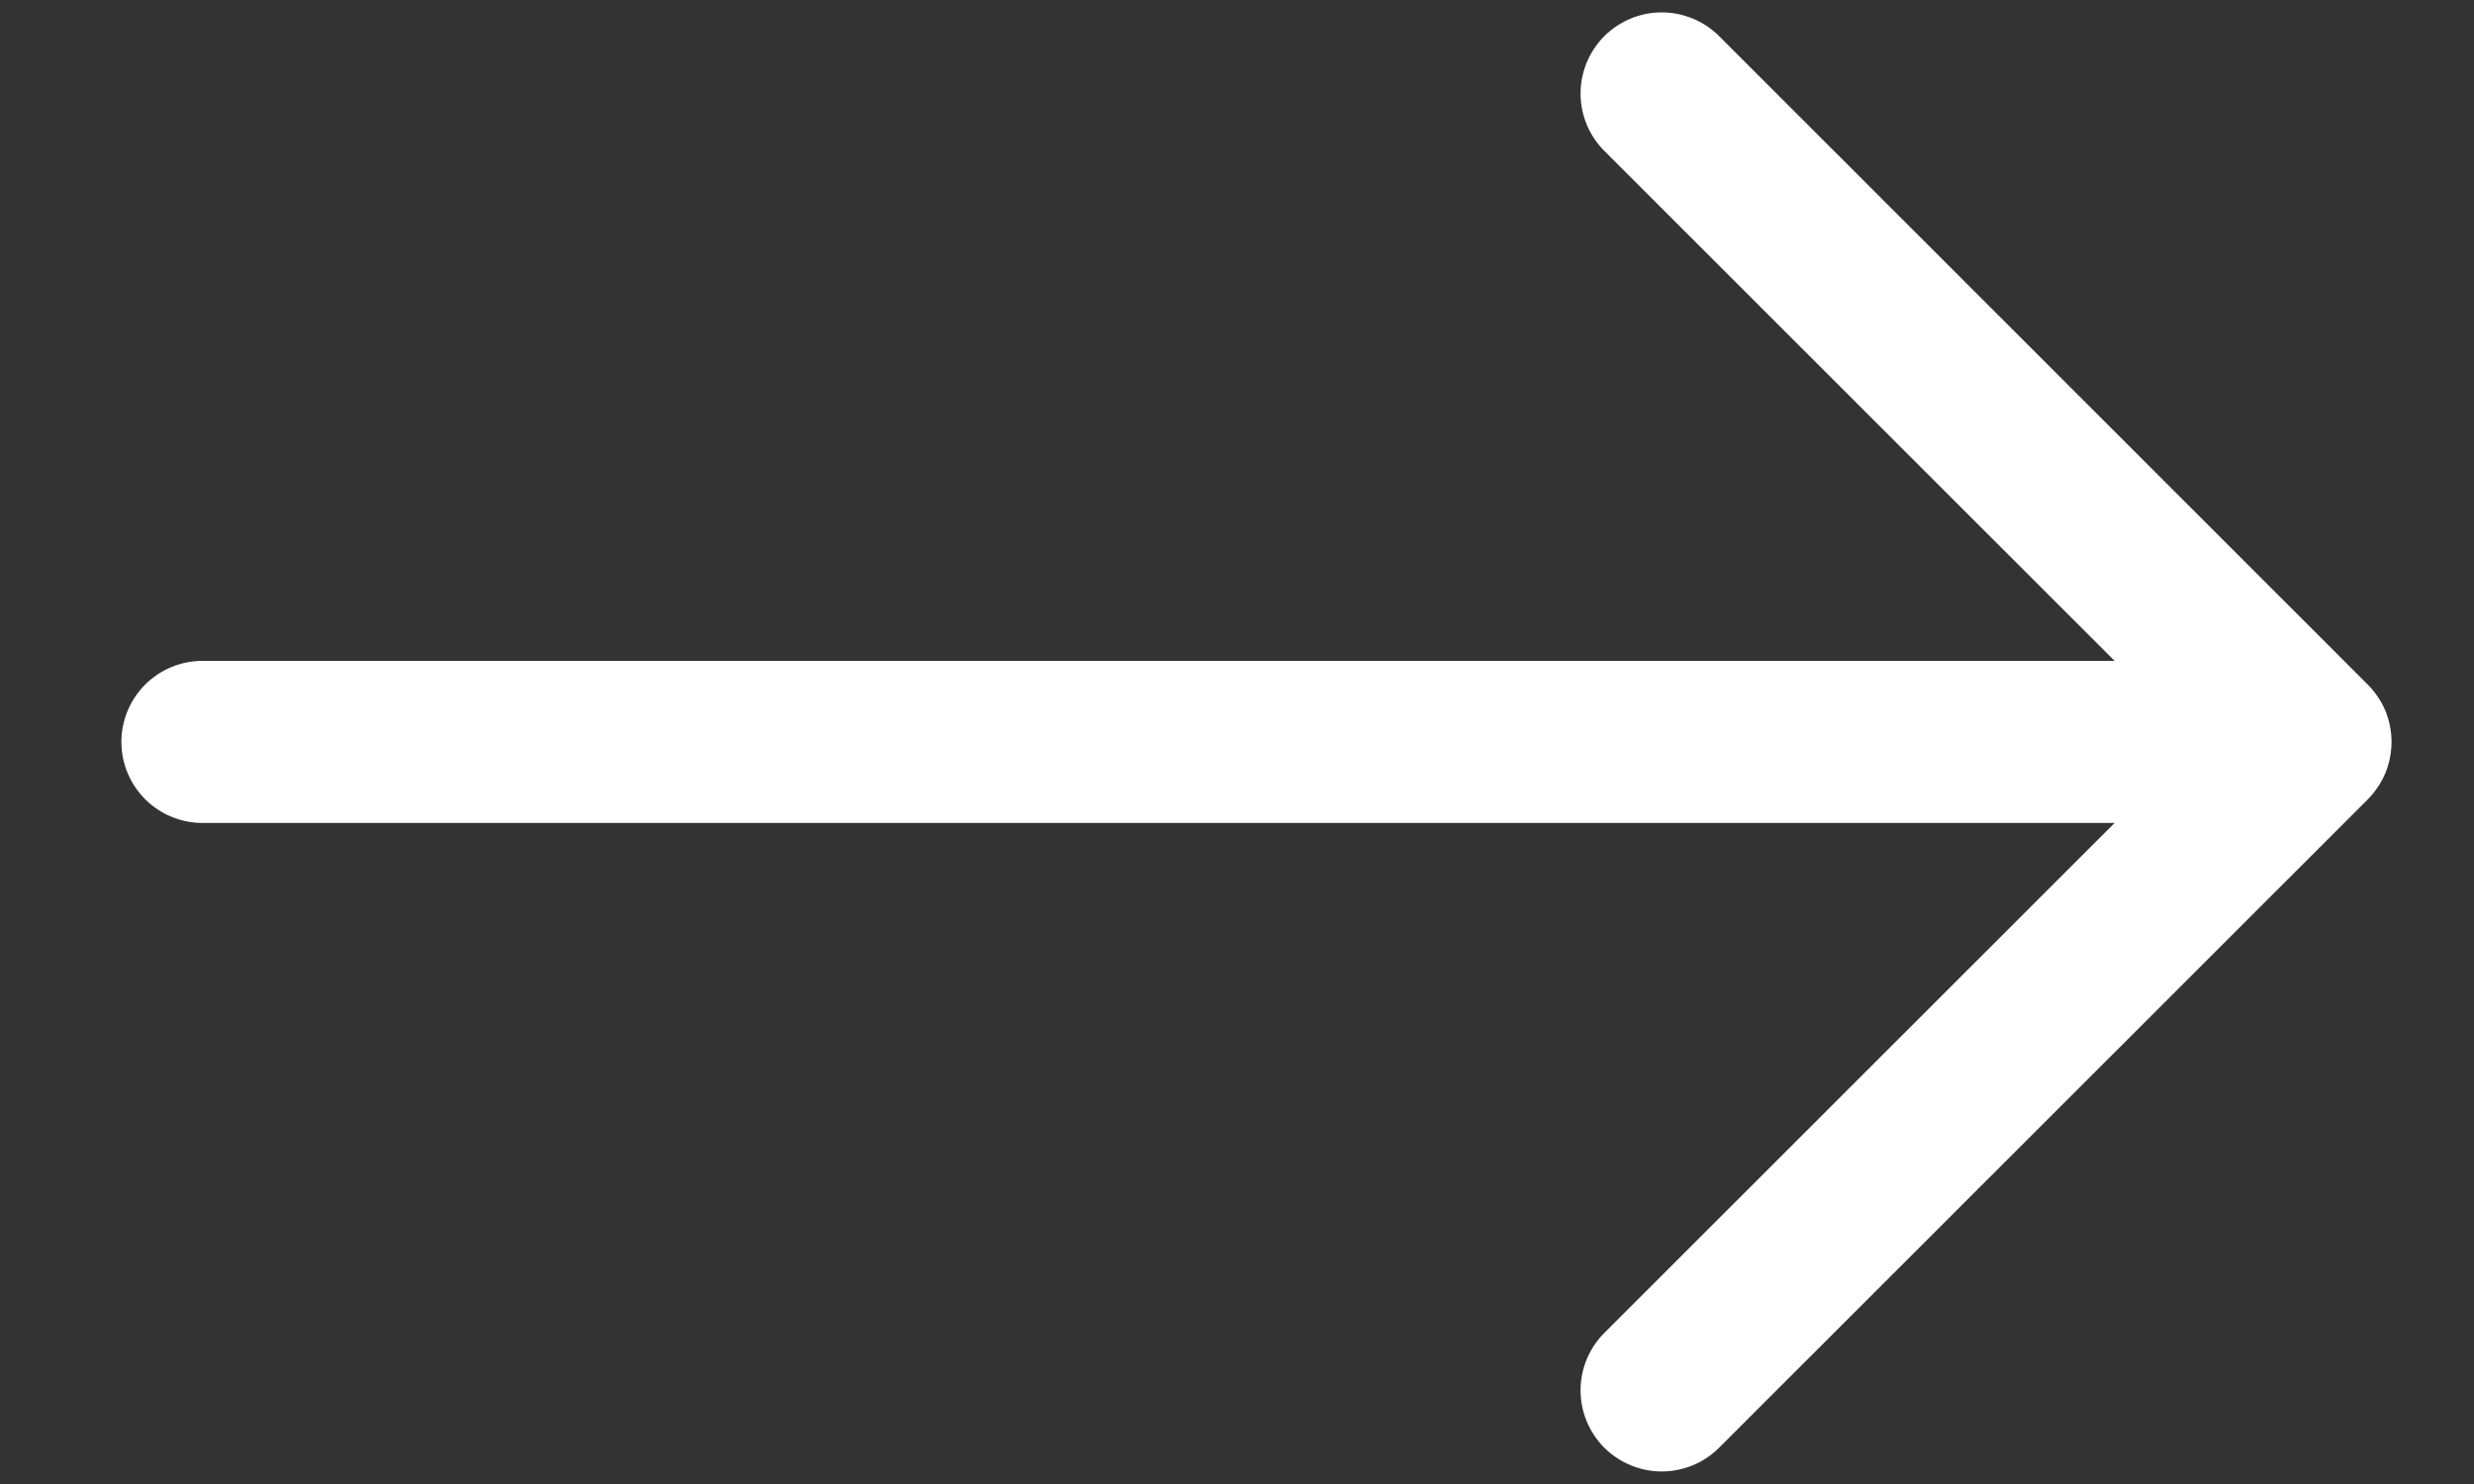 <svg width="15" height="9" viewBox="0 0 15 9" fill="none" xmlns="http://www.w3.org/2000/svg">
<rect x="0" y="0" width="15" height="9" fill="#333333" stroke="none"/>
<path fill-rule="evenodd" clip-rule="evenodd" d="M0.736 4.5C0.736 4.63 0.788 4.755 0.88 4.847C0.972 4.939 1.097 4.991 1.228 4.991L12.821 4.991L9.727 8.084C9.635 8.176 9.583 8.301 9.583 8.432C9.583 8.562 9.635 8.688 9.727 8.78C9.82 8.872 9.945 8.924 10.075 8.924C10.206 8.924 10.331 8.872 10.423 8.78L14.356 4.848C14.401 4.802 14.438 4.748 14.463 4.688C14.487 4.628 14.5 4.564 14.5 4.5C14.5 4.435 14.487 4.371 14.463 4.311C14.438 4.252 14.401 4.197 14.356 4.152L10.423 0.219C10.378 0.174 10.323 0.137 10.264 0.113C10.204 0.088 10.14 0.075 10.075 0.075C9.945 0.075 9.82 0.127 9.727 0.219C9.635 0.312 9.583 0.437 9.583 0.567C9.583 0.698 9.635 0.823 9.727 0.915L12.821 4.008L1.228 4.008C1.097 4.008 0.972 4.06 0.88 4.152C0.788 4.244 0.736 4.369 0.736 4.5Z" fill="white"/>
</svg>

